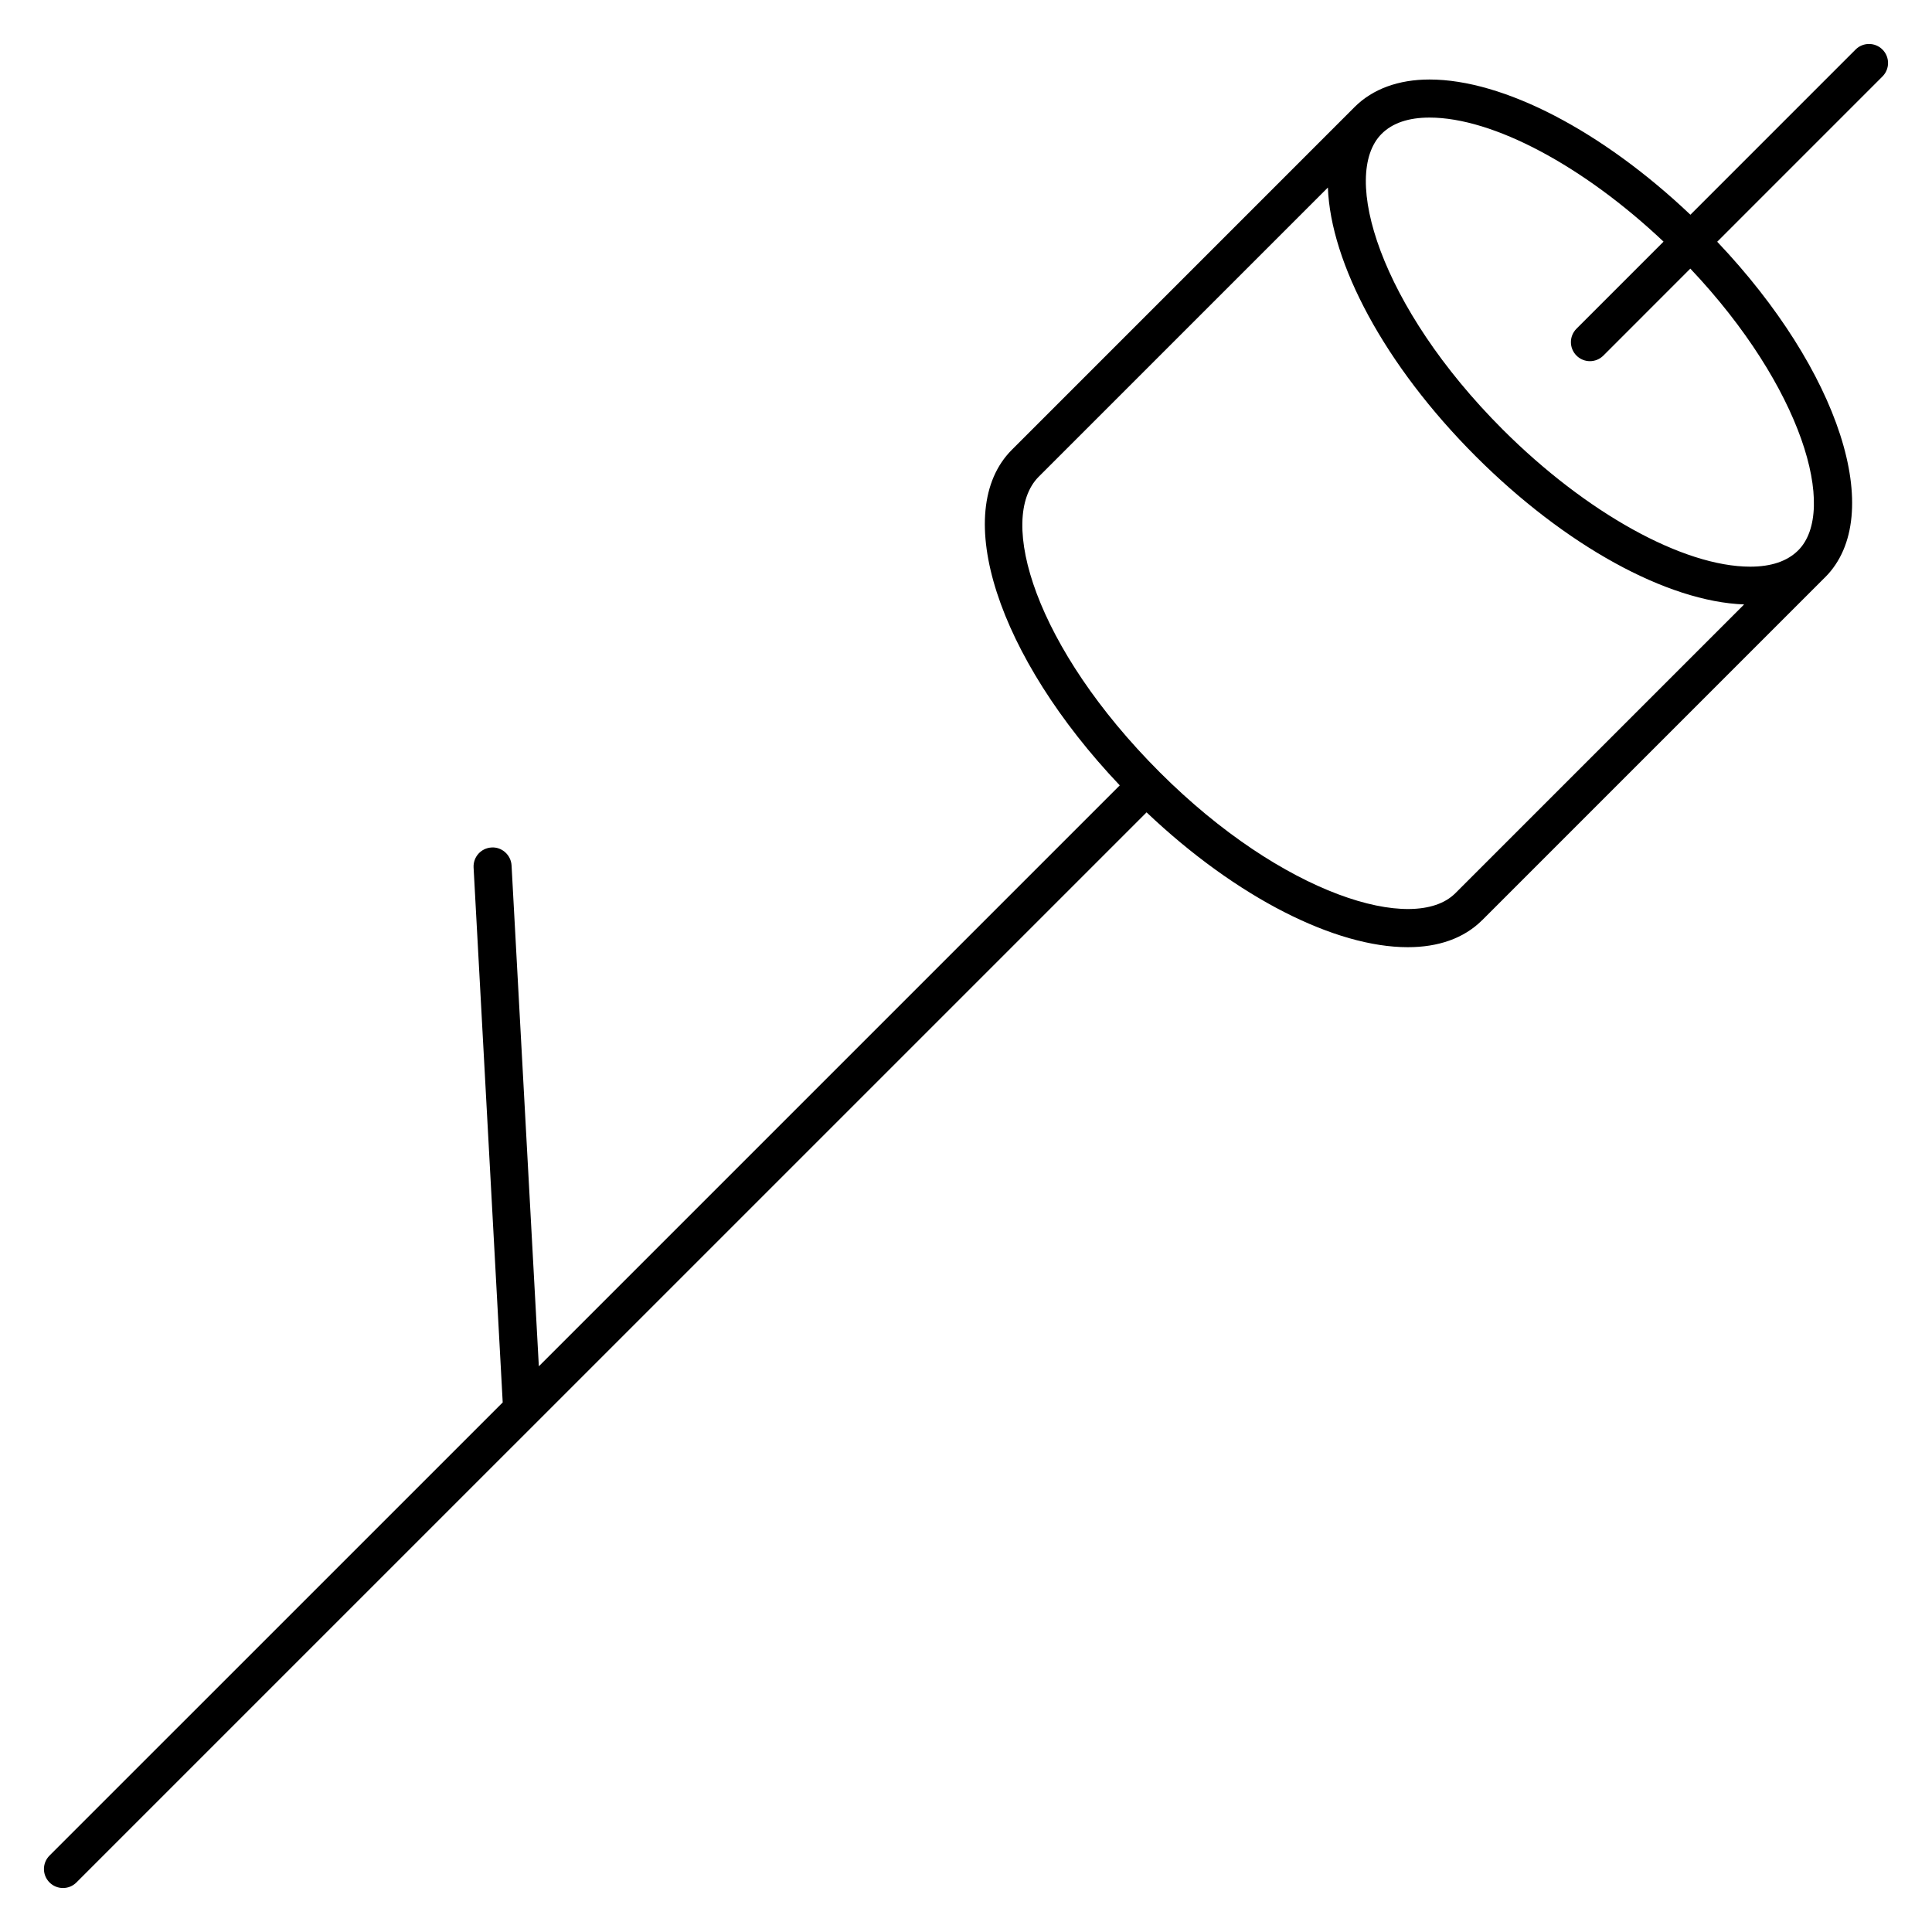 <?xml version="1.0" encoding="UTF-8"?>
<!-- Uploaded to: ICON Repo, www.svgrepo.com, Generator: ICON Repo Mixer Tools -->
<svg fill="#000000" width="800px" height="800px" version="1.1" viewBox="144 144 512 512" xmlns="http://www.w3.org/2000/svg">
 <path d="m642.87 157.13c-1.969-1.969-5.152-1.969-7.125 0l-43.77 43.777c-23.383-22.191-49.547-35.836-69.141-35.836-8.211 0-15.062 2.516-19.824 7.266l-90.859 90.867c-16.375 16.391-3.742 54.852 28.598 88.926l-153.95 153.95-7.231-132.73c-0.152-2.781-2.586-4.949-5.305-4.758-2.781 0.152-4.906 2.523-4.758 5.305l7.719 141.76-120.1 120.09c-1.969 1.969-1.969 5.152 0 7.125 0.988 0.98 2.277 1.477 3.566 1.477s2.578-0.492 3.562-1.477l283.6-283.59c23.98 22.746 50.109 35.734 69.215 35.734 8.039 0 14.836-2.301 19.695-7.141 0.012-0.012 0.031-0.012 0.039-0.023l90.824-90.828c0.016-0.016 0.035-0.023 0.051-0.039 16.375-16.383 3.742-54.844-28.598-88.922l43.797-43.801c1.969-1.977 1.969-5.16 0-7.129zm-191.53 191.52c-33.016-33.008-43.23-67.148-32.066-78.32l76.629-76.629c0.734 19.938 14.906 46.945 39.176 71.219 23.641 23.641 50.691 38.512 71.129 39.262l-76.523 76.527c-0.004 0.004-0.012 0.004-0.016 0.012-10.941 10.941-45.789 0.453-78.328-32.07zm169.21-58.805c-0.004 0.004-0.012 0.004-0.016 0.012l-0.023 0.023c-2.867 2.848-7.129 4.293-12.672 4.293-17.766 0-43.527-14.277-65.633-36.379-32.52-32.527-43.004-67.383-32.066-78.32 2.863-2.867 7.141-4.316 12.699-4.316 16.801 0 40.762 12.793 62.016 32.879l-23.07 23.074c-1.969 1.969-1.969 5.152 0 7.125 0.984 0.984 2.273 1.477 3.562 1.477s2.578-0.492 3.562-1.477l23.043-23.051c29.727 31.43 39.113 64.117 28.598 74.66z"/>
</svg>